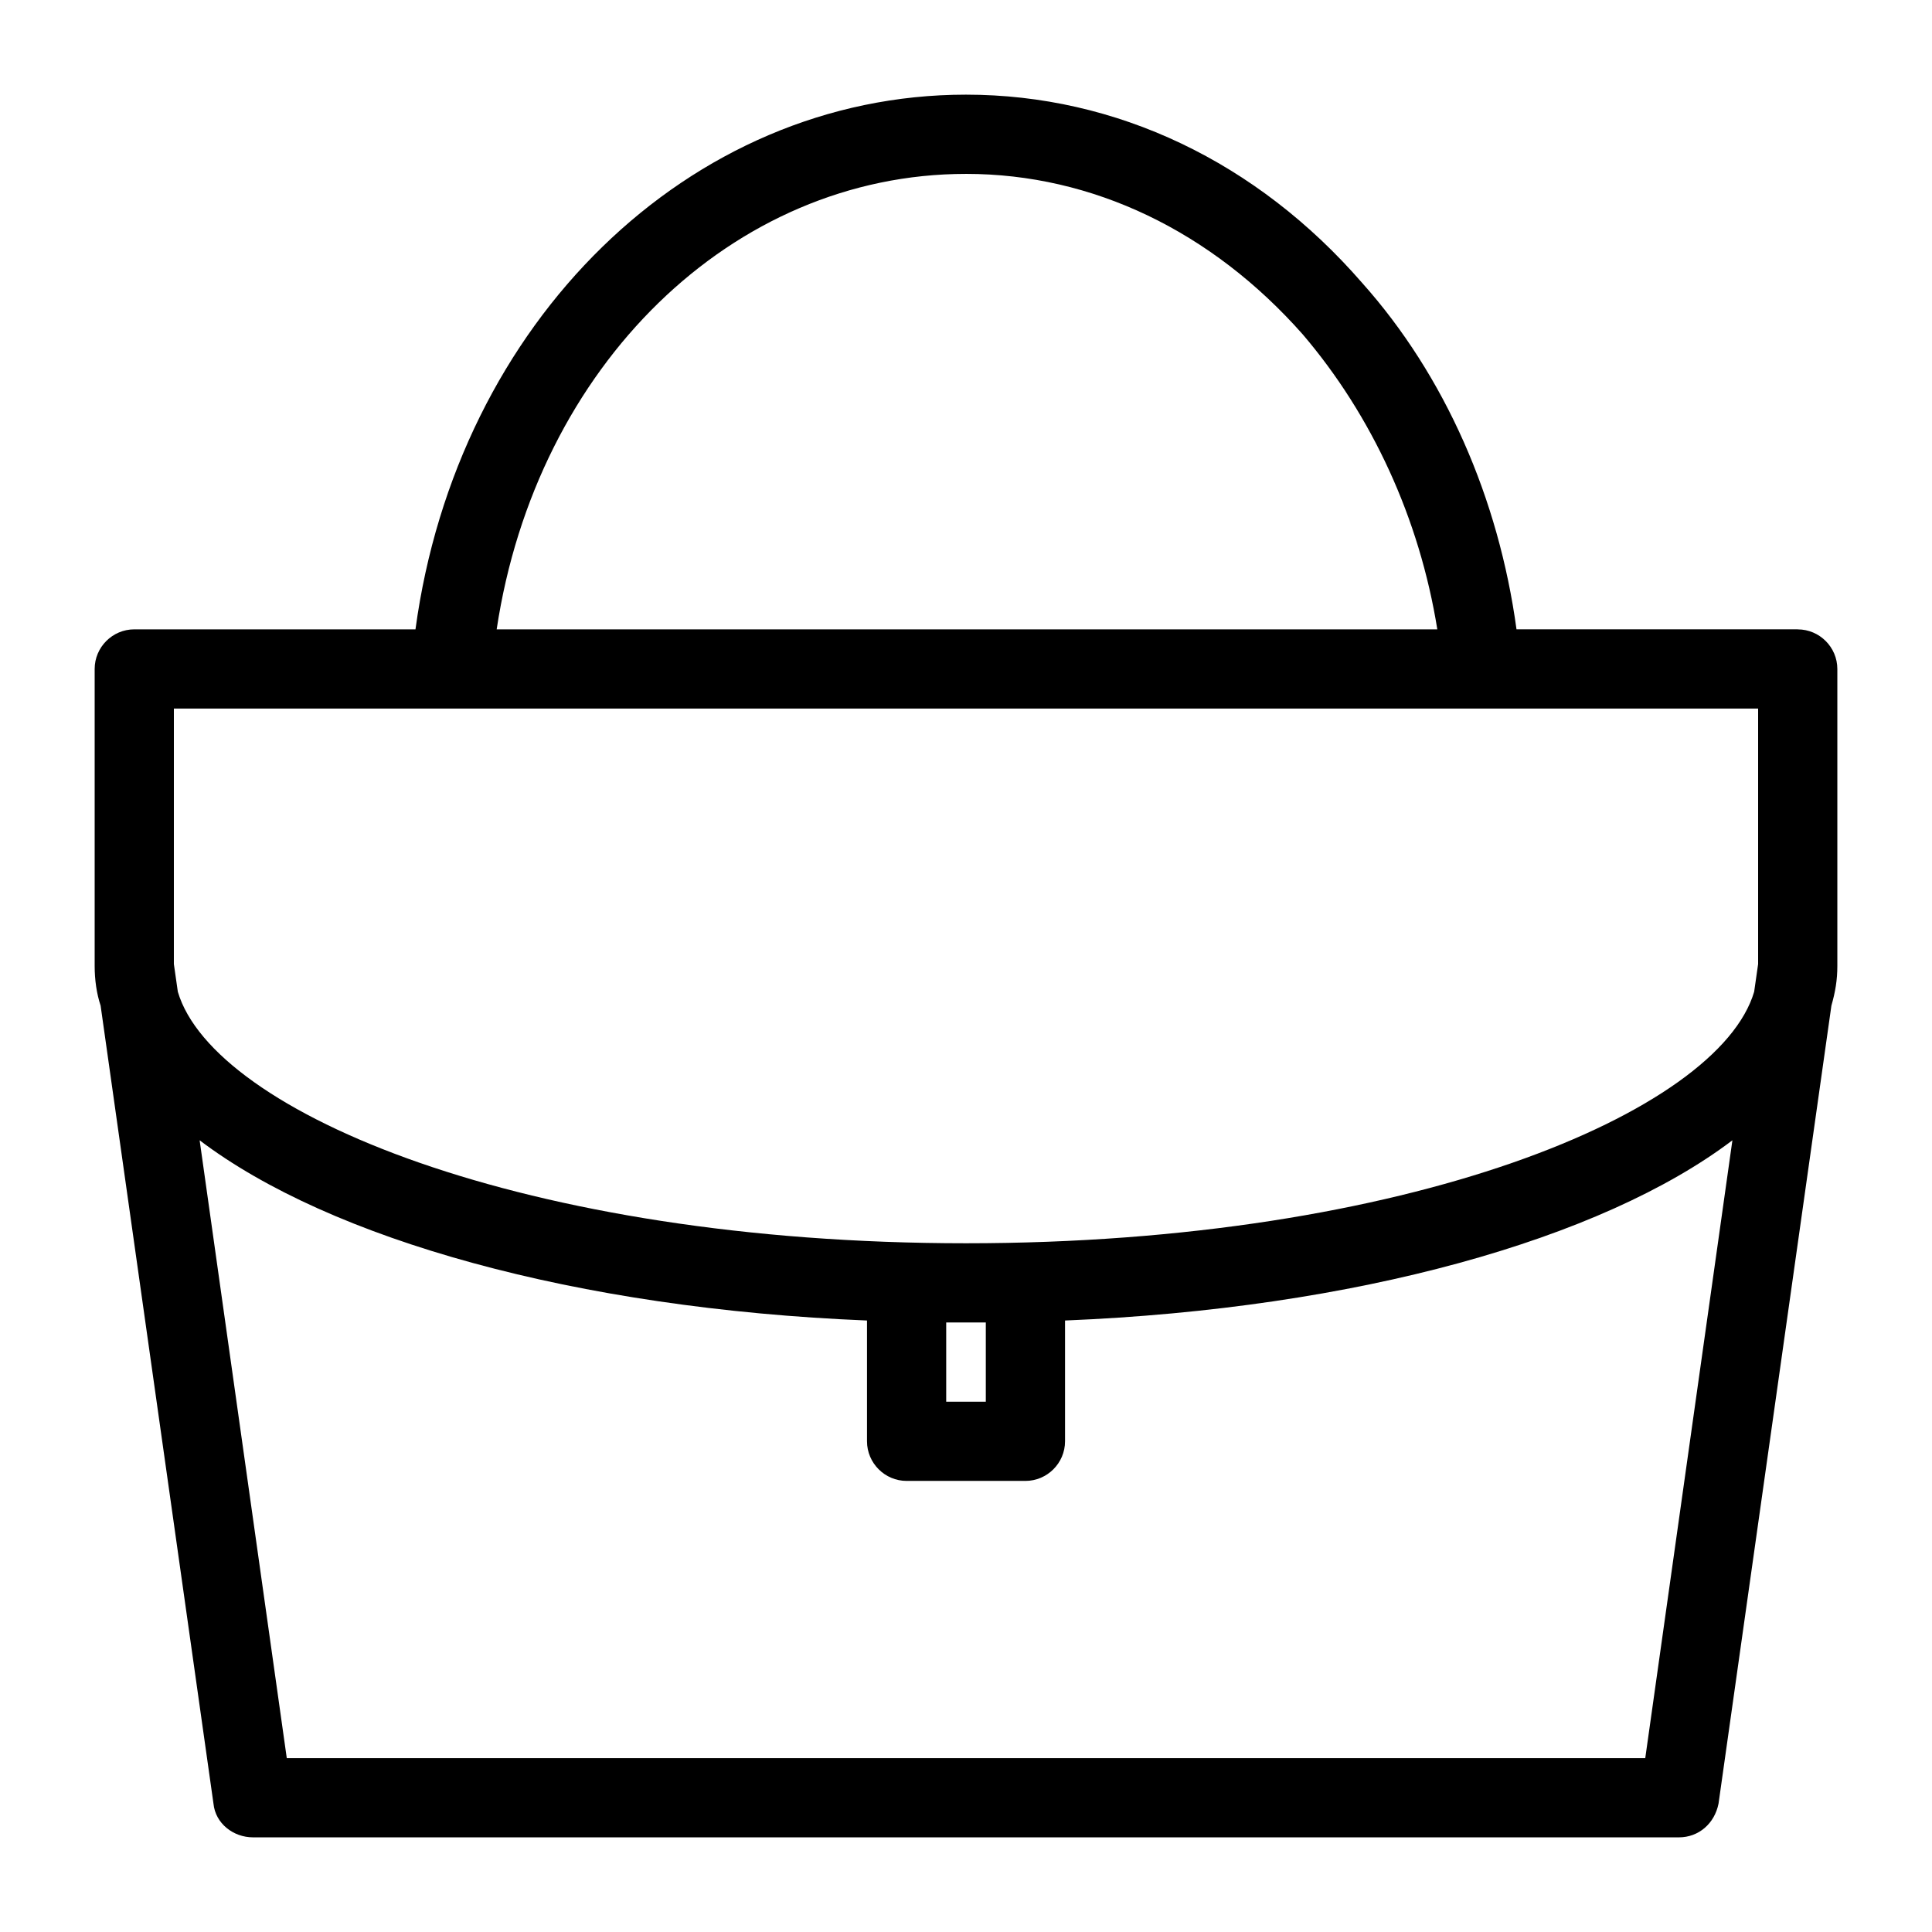 <?xml version="1.0" encoding="UTF-8"?>
<!-- The Best Svg Icon site in the world: iconSvg.co, Visit us! https://iconsvg.co -->
<svg fill="#000000" width="800px" height="800px" version="1.1" viewBox="144 144 512 512" xmlns="http://www.w3.org/2000/svg">
 <path d="m620.41 310.78h-74.52c-4.723-34.637-18.895-67.176-40.934-91.84-27.816-32.012-65.078-49.855-104.96-49.855-73.473 0-134.88 60.352-145.89 141.7h-74.523c-5.773 0-10.496 4.723-10.496 10.496v78.719c0 3.672 0.523 7.348 1.574 10.496l29.914 211.5c0.523 5.246 5.246 8.922 10.496 8.922h377.86c5.246 0 9.445-3.672 10.496-8.922l29.914-211.49c1.051-3.672 1.574-6.824 1.574-10.496v-78.723c0-5.773-4.723-10.496-10.496-10.496zm-220.41-120.7c33.586 0 65.074 15.219 89.215 42.508 18.367 21.516 30.965 48.805 35.688 78.195h-249.28c10.496-69.797 62.449-120.7 124.38-120.7zm-209.92 141.7h419.84v67.699l-1.051 7.348c-9.445 32.012-91.84 66.652-208.87 66.652-117.03 0-199.43-34.641-208.87-66.652l-1.051-7.348zm215.17 162.69v20.992h-10.496v-20.992zm174.76 115.46h-360.01l-23.094-163.74c34.637 26.238 99.711 44.609 176.86 47.758v32.012c0 5.773 4.723 10.496 10.496 10.496h31.488c5.773 0 10.496-4.723 10.496-10.496v-32.012c77.145-3.148 142.22-21.516 176.86-47.758z"/>
</svg>